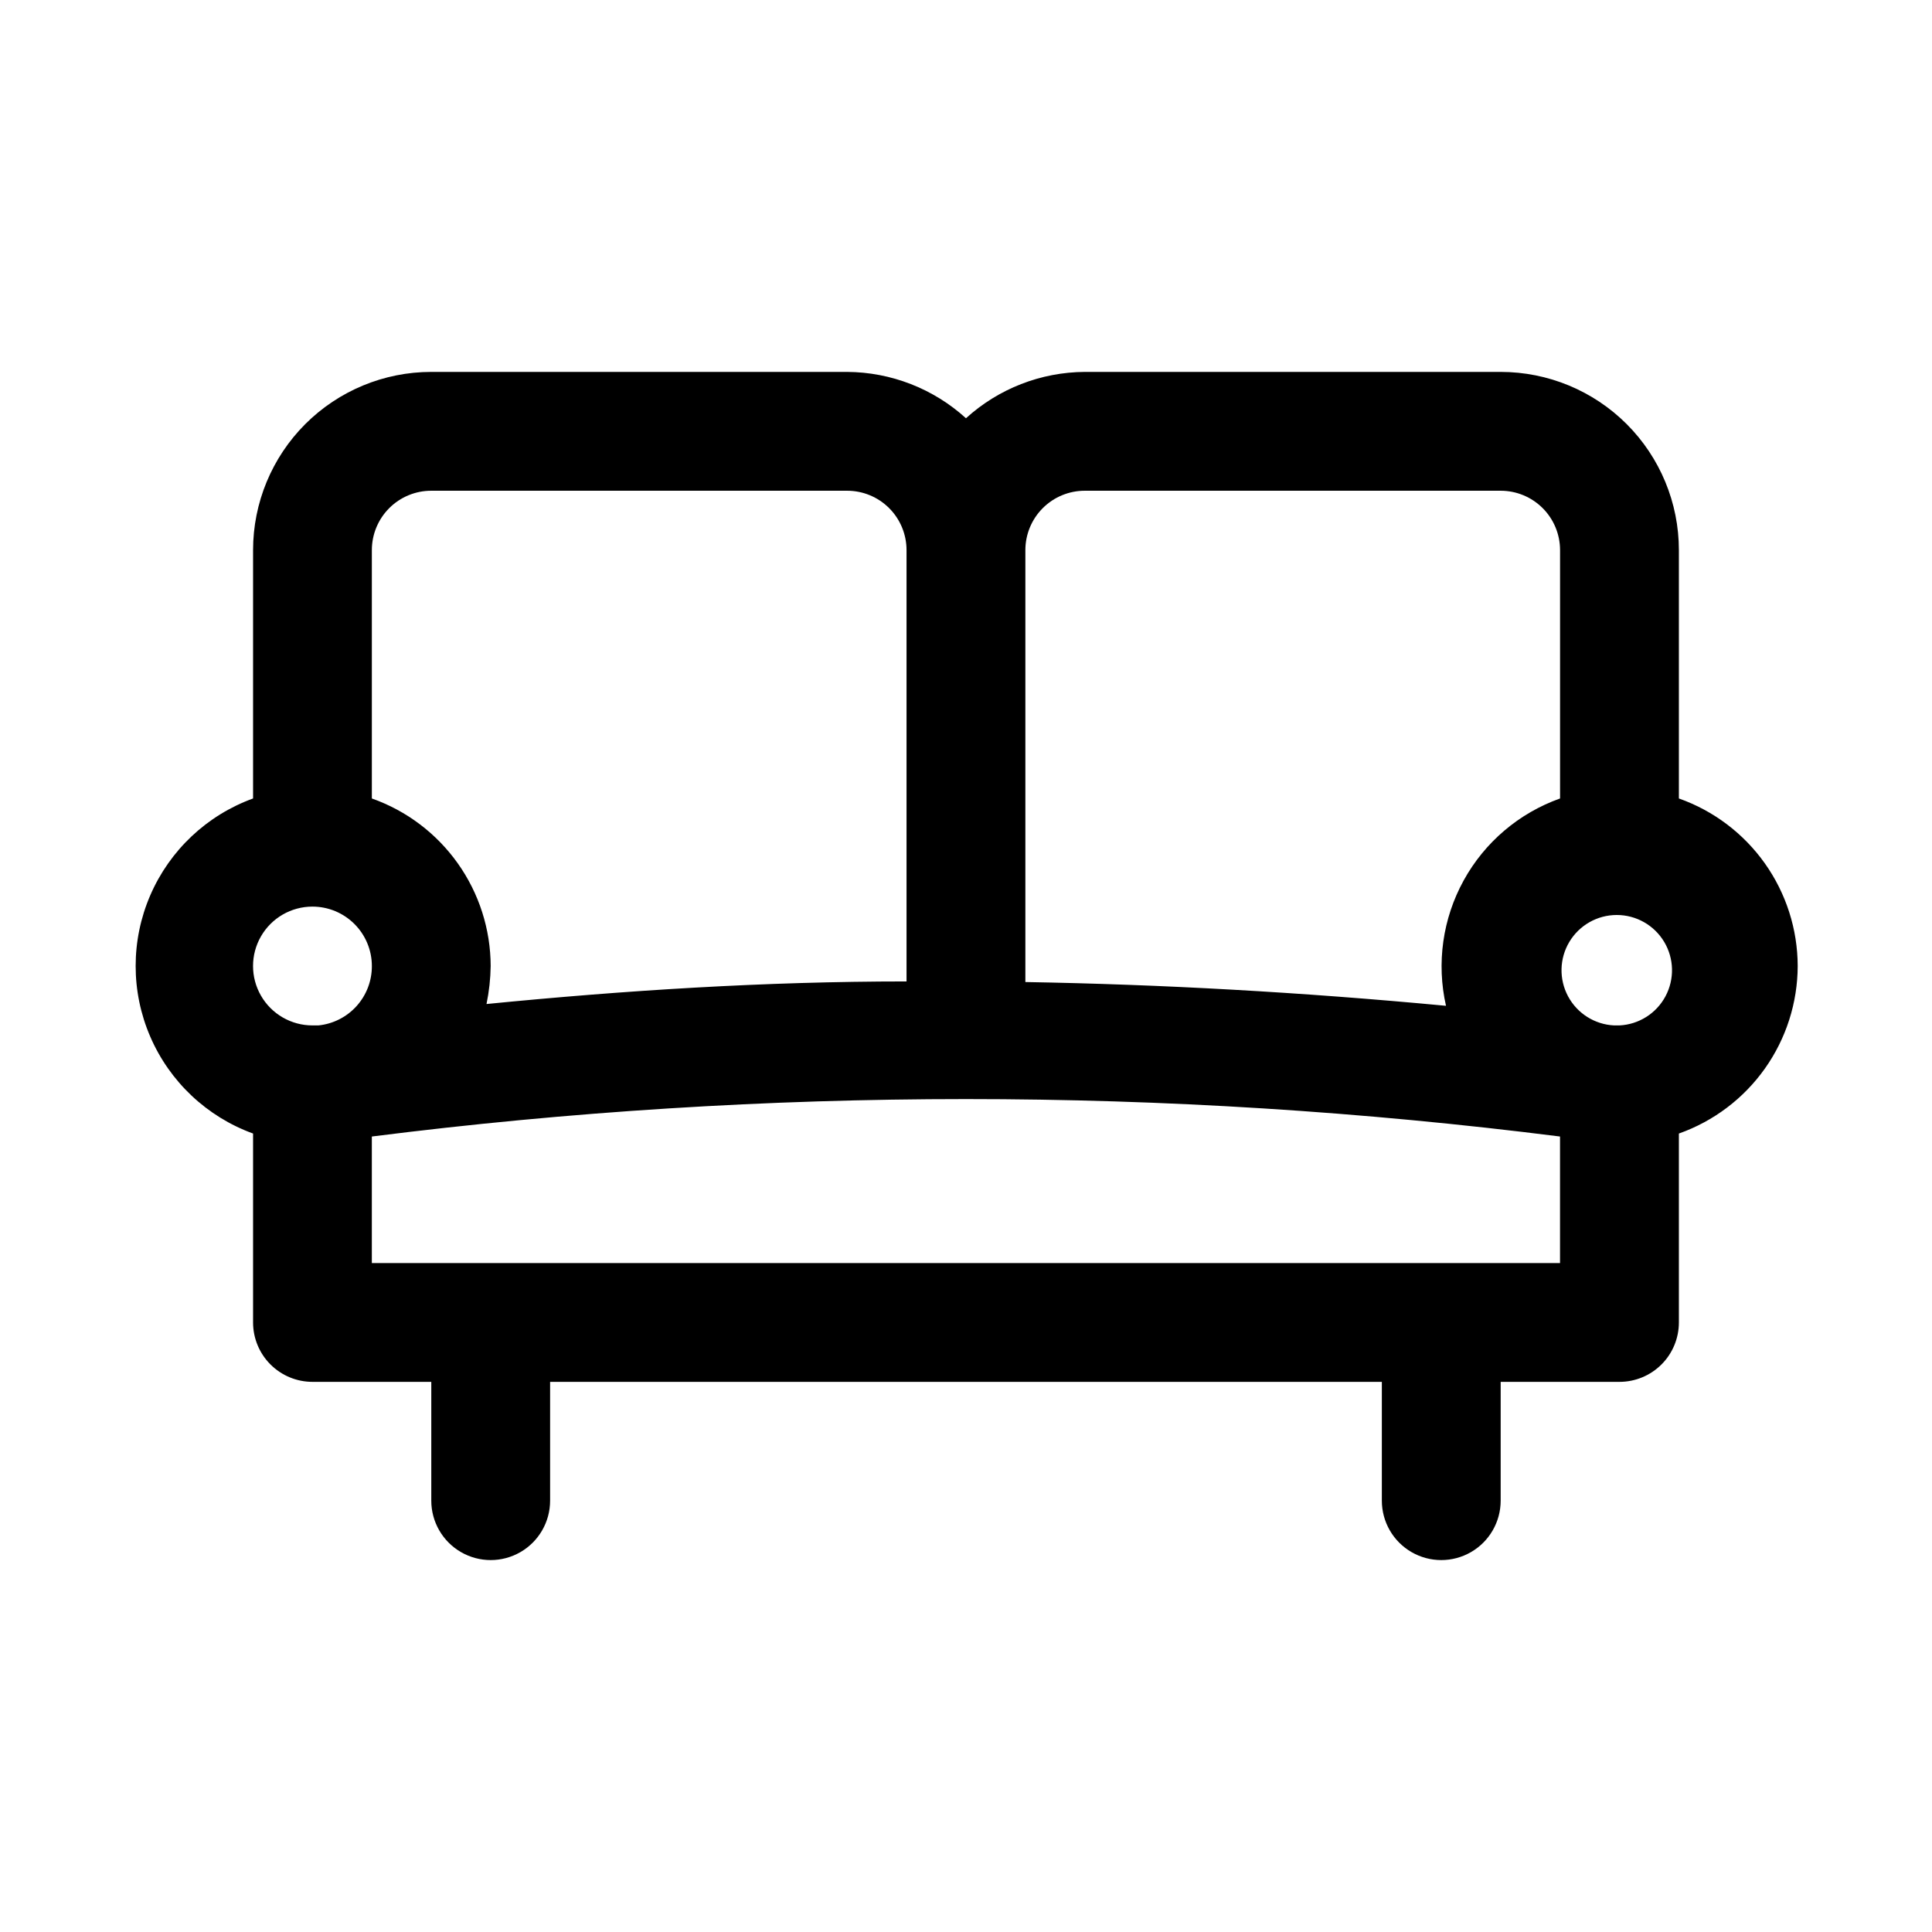 <?xml version="1.0" encoding="UTF-8"?>
<!-- Uploaded to: ICON Repo, www.iconrepo.com, Generator: ICON Repo Mixer Tools -->
<svg fill="#000000" width="800px" height="800px" version="1.1" viewBox="144 144 512 512" xmlns="http://www.w3.org/2000/svg">
 <path d="m620.41 400c-0.027-9.746-3.066-19.242-8.703-27.191-5.637-7.949-13.598-13.961-22.785-17.207v-65.812c0-12.527-4.977-24.539-13.832-33.398-8.859-8.855-20.871-13.832-33.398-13.832h-110.21c-11.652 0.07-22.867 4.441-31.488 12.281-8.625-7.84-19.84-12.211-31.488-12.281h-110.21c-12.527 0-24.539 4.977-33.398 13.832-8.855 8.859-13.832 20.871-13.832 33.398v65.812c-12.234 4.438-22.09 13.73-27.25 25.676-5.156 11.949-5.156 25.496 0 37.441 5.16 11.949 15.016 21.238 27.25 25.68v50.062c0 4.176 1.66 8.184 4.609 11.133 2.953 2.953 6.957 4.613 11.133 4.613h31.488v31.488c0 5.625 3.004 10.82 7.875 13.633 4.871 2.812 10.871 2.812 15.742 0 4.871-2.812 7.871-8.008 7.871-13.633v-31.488h220.42v31.488c0 5.625 3 10.82 7.871 13.633s10.875 2.812 15.746 0c4.871-2.812 7.871-8.008 7.871-13.633v-31.488h31.488c4.176 0 8.18-1.66 11.133-4.613 2.953-2.949 4.609-6.957 4.609-11.133v-50.062c9.188-3.25 17.148-9.262 22.785-17.207 5.637-7.949 8.676-17.449 8.703-27.191zm-188.93-125.95h110.21c4.176 0 8.18 1.656 11.133 4.609s4.609 6.957 4.609 11.133v65.812c-10.887 3.875-19.977 11.605-25.547 21.73s-7.238 21.945-4.68 33.215c-38.414-3.621-75.258-5.668-111.47-6.297v-114.46c0-4.176 1.66-8.18 4.613-11.133 2.949-2.953 6.957-4.609 11.133-4.609zm-173.19 0h110.21c4.176 0 8.18 1.656 11.133 4.609s4.609 6.957 4.609 11.133v114.3c-37.629 0-74.625 2.363-111.31 5.984 0.684-3.316 1.055-6.691 1.102-10.074-0.027-9.746-3.07-19.242-8.707-27.191-5.637-7.949-13.594-13.961-22.781-17.207v-65.812c0-4.176 1.656-8.18 4.609-11.133s6.957-4.609 11.133-4.609zm-31.488 110.21c4.176 0 8.18 1.66 11.133 4.613 2.953 2.953 4.613 6.957 4.613 11.133 0.02 3.914-1.422 7.699-4.043 10.609-2.617 2.91-6.231 4.742-10.129 5.133h-1.574c-5.625 0-10.82-3-13.633-7.871s-2.812-10.875 0-15.746 8.008-7.871 13.633-7.871zm330.62 94.465h-314.88v-33.535c104.54-13.23 210.34-13.23 314.88 0zm15.742-62.977h-1.418 0.004c-5.141-0.25-9.773-3.18-12.199-7.715-2.43-4.539-2.297-10.02 0.348-14.434 2.644-4.414 7.414-7.117 12.559-7.117 5.148 0 9.918 2.703 12.562 7.117 2.644 4.414 2.777 9.895 0.348 14.434-2.426 4.535-7.059 7.465-12.199 7.715z"/>
</svg>